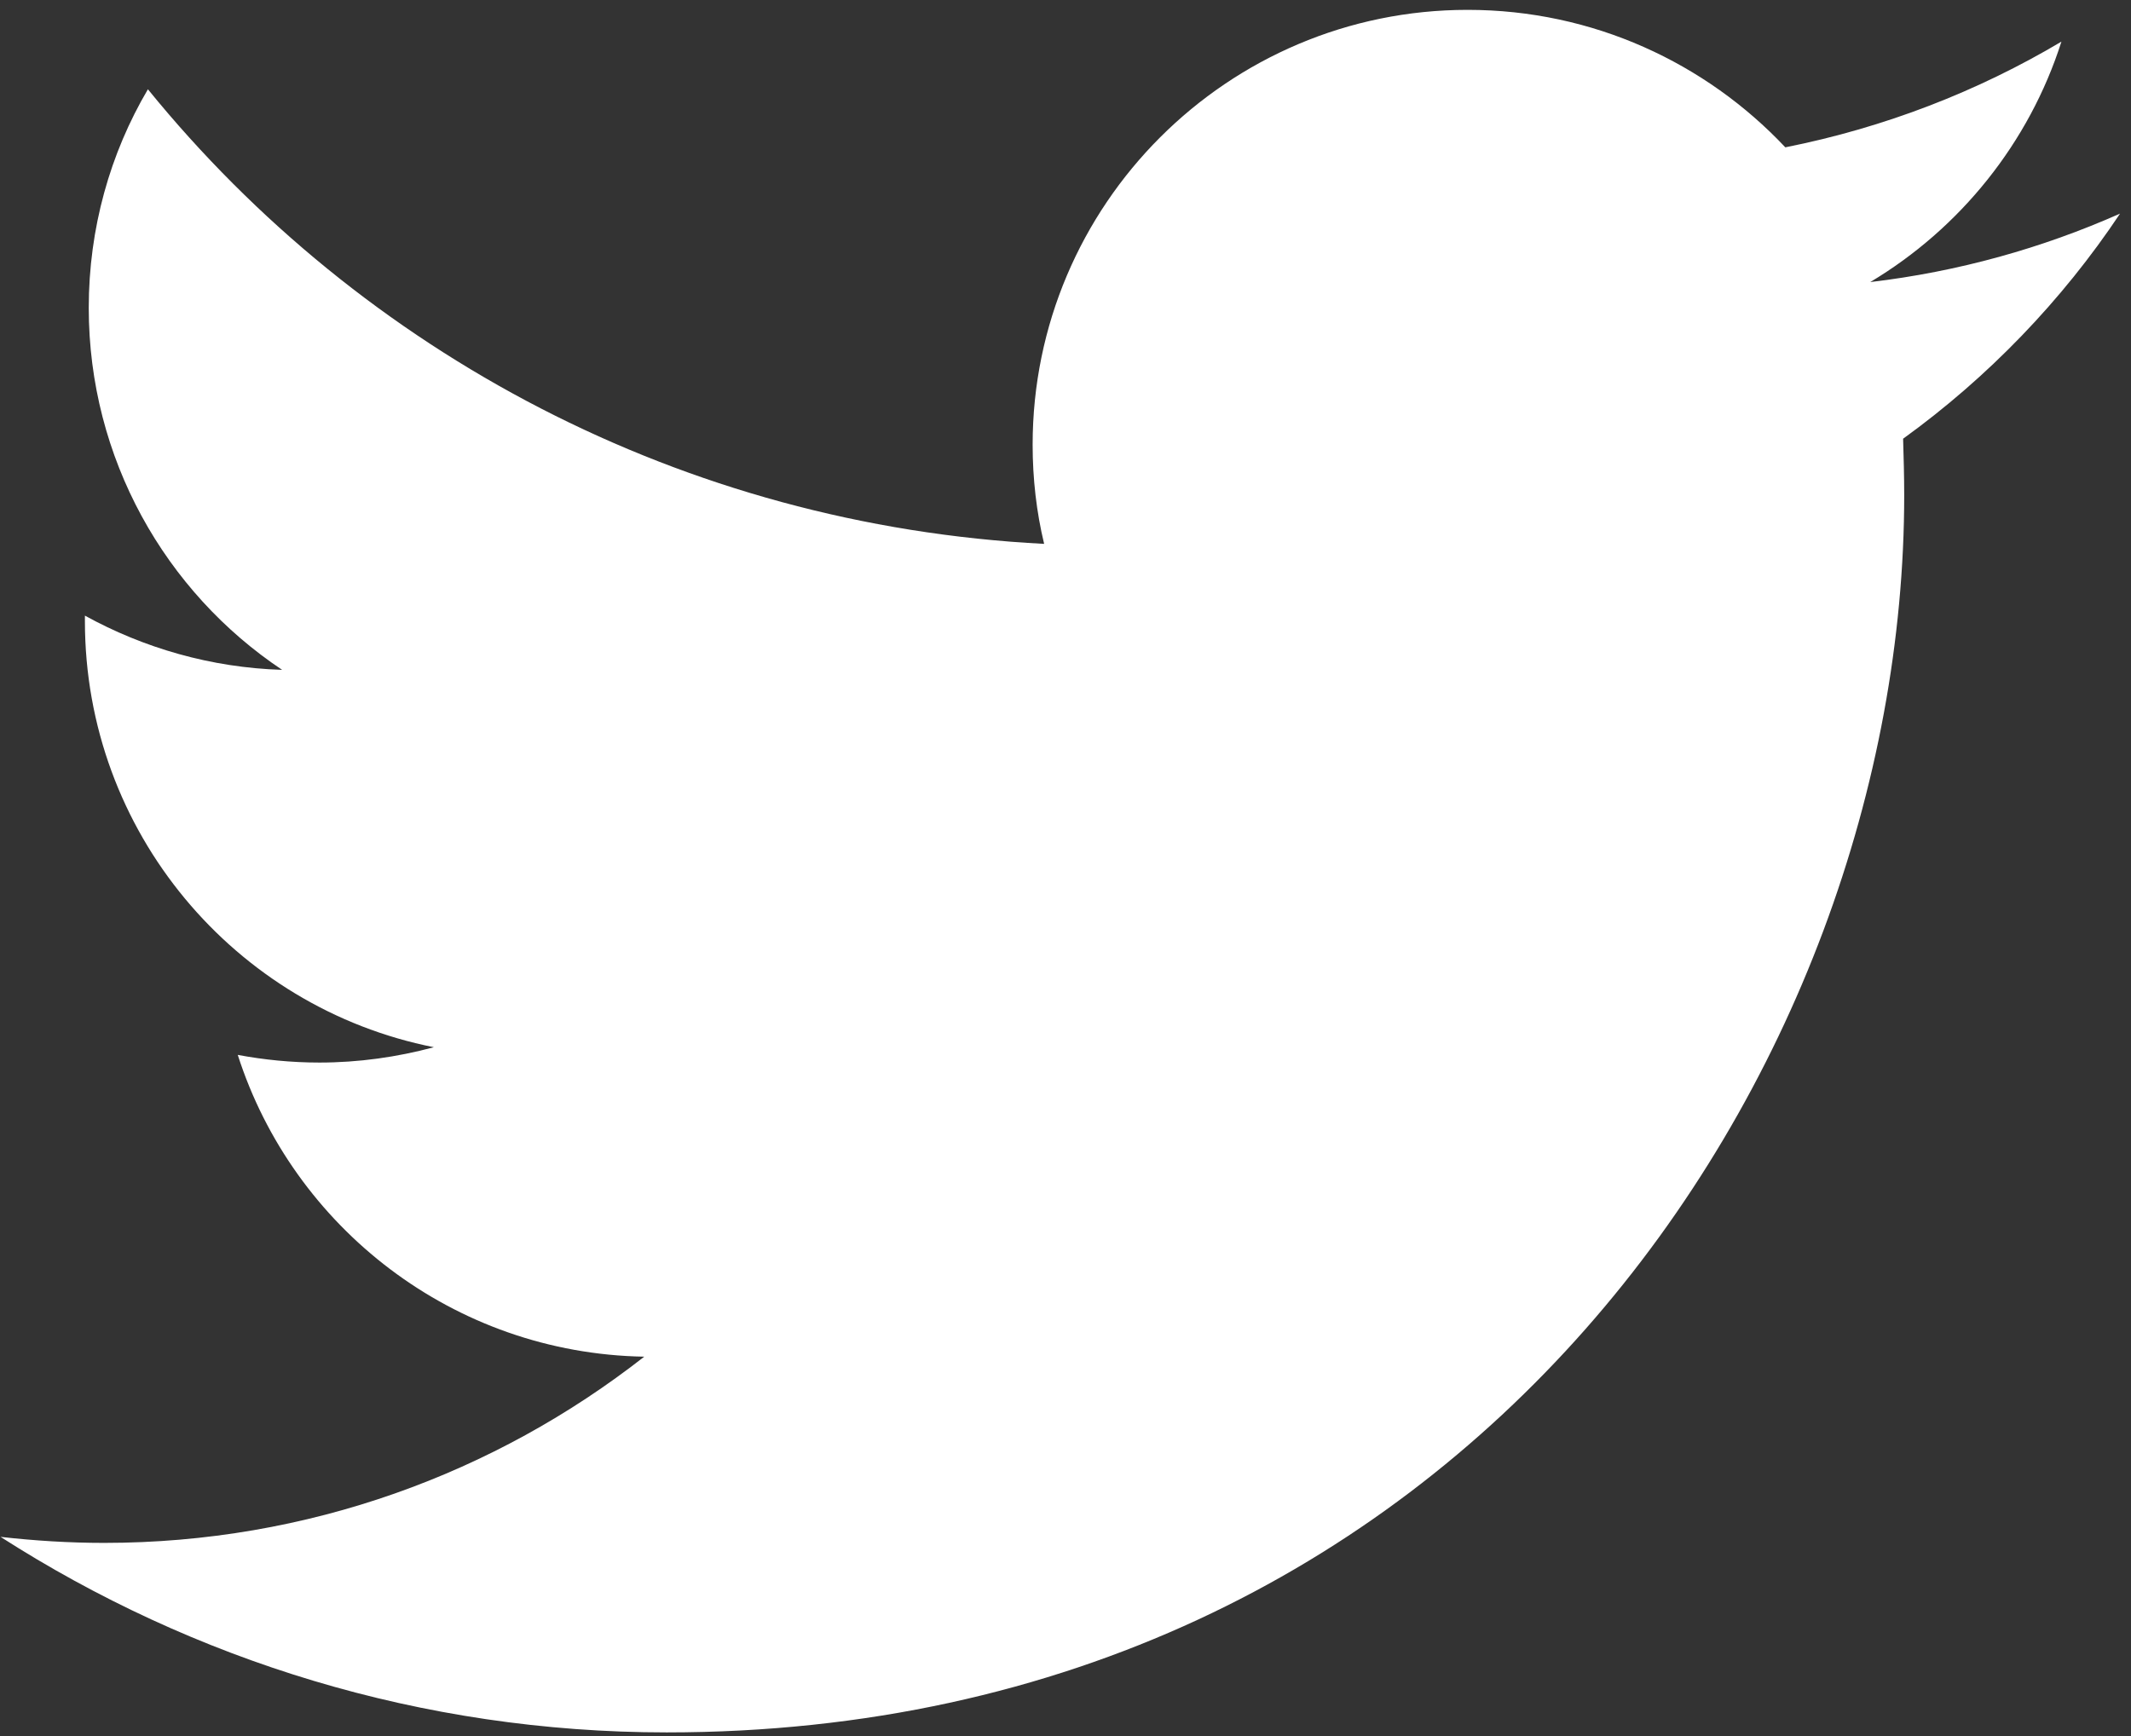 <?xml version="1.0" encoding="utf-8"?>
<!-- Generator: Adobe Illustrator 22.0.0, SVG Export Plug-In . SVG Version: 6.00 Build 0)  -->
<svg version="1.1" id="Layer_1" xmlns="http://www.w3.org/2000/svg" xmlns:xlink="http://www.w3.org/1999/xlink" x="0px" y="0px"
	 width="389px" height="317px" viewBox="0 0 389 317" style="enable-background:new 0 0 389 317;" xml:space="preserve">
<rect x="0" y="0" width="389" height="317" fill="#333333" stroke="none"/>
<style type="text/css">
	.st0{fill:#FFFFFF;}
</style>
<path class="st0" d="M121.7,316.3c146,0,225.9-121,225.9-225.9c0-3.4-0.1-6.9-0.2-10.3c15.5-11.2,29-25.2,39.6-41.1
	c-14.2,6.3-29.5,10.6-45.6,12.5c16.4-9.8,29-25.4,34.9-43.9C361,16.7,344,23.3,325.9,26.9c-14.5-15.4-35.1-25.1-58-25.1
	c-43.8,0-79.4,35.6-79.4,79.4c0,6.2,0.7,12.3,2.1,18.1C124.6,95.9,66.1,64.4,27,16.3C20.1,28,16.2,41.7,16.2,56.2
	c0,27.5,14,51.9,35.3,66.1c-13-0.4-25.3-4-36-9.9c0,0.3,0,0.7,0,1c0,38.5,27.4,70.6,63.7,77.8c-6.7,1.8-13.7,2.8-20.9,2.8
	c-5.1,0-10.1-0.5-14.9-1.4c10.1,31.5,39.4,54.5,74.2,55.1c-27.2,21.3-61.4,34-98.6,34c-6.4,0-12.7-0.4-18.9-1.1
	C35.2,303.1,76.9,316.3,121.7,316.3"/>
</svg>
